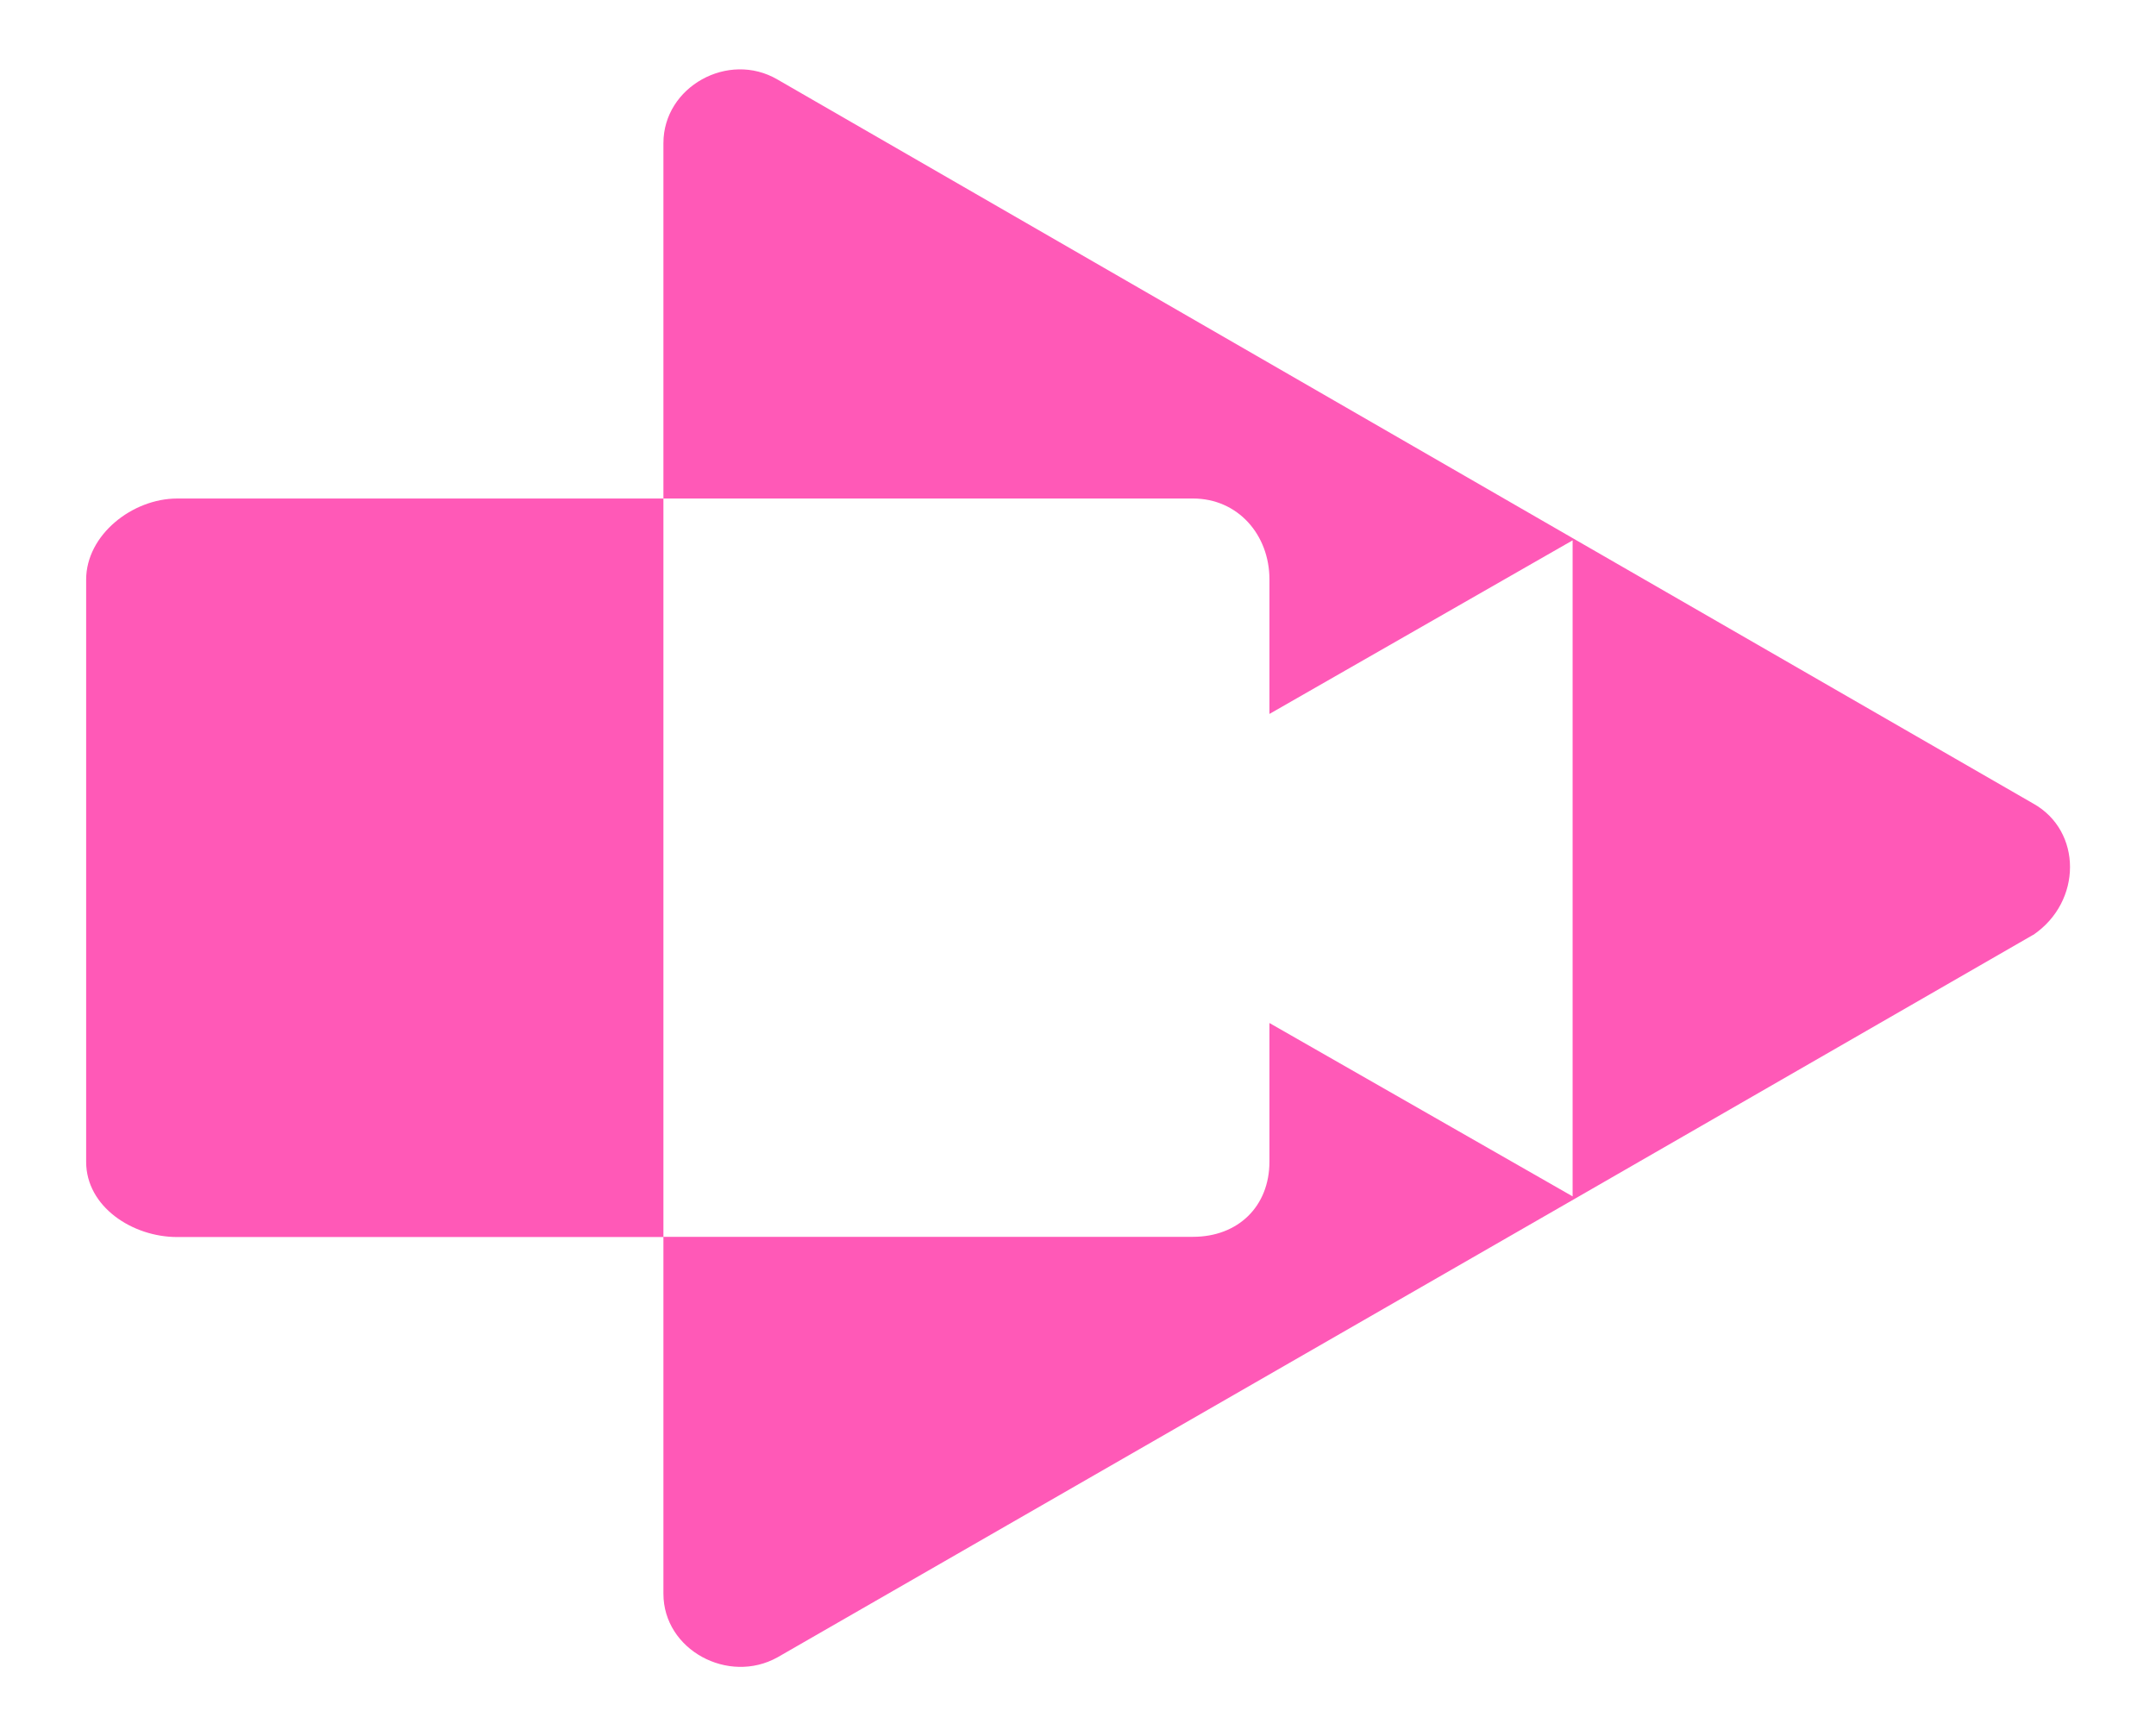 <?xml version="1.0" encoding="UTF-8"?>
<svg id="Layer_1" data-name="Layer 1" xmlns="http://www.w3.org/2000/svg" viewBox="0 0 200.97 161.84">
  <defs>
    <style>
      .cls-1 {
        fill: #ff59b7;
      }
    </style>
  </defs>
  <g id="Arrow-White-Center">
    <g id="Logo">
      <g id="screencastify-logo">
        <path class="cls-1" d="m189.52,87.14l-42.79,24.64-74.26,42.71c-4.58,2.55-10.63-.69-10.63-5.93v-33.25H16.51c-4.17,0-8.48-2.83-8.48-7.01v-54.27c0-4.17,4.31-7.56,8.48-7.56h45.33v68.82h49.37c4.17,0,7.12-2.81,7.12-7.01v-12.92l28.26,16.16v-61.15l-28.26,16.18v-12.54c0-4.17-2.95-7.54-7.12-7.54h-49.37V13.34c0-5.26,6.05-8.61,10.63-5.93l74.26,42.83,42.79,24.66c4.58,2.55,4.58,9.15,0,12.25Z"/>
      </g>
    </g>
  </g>
</svg>